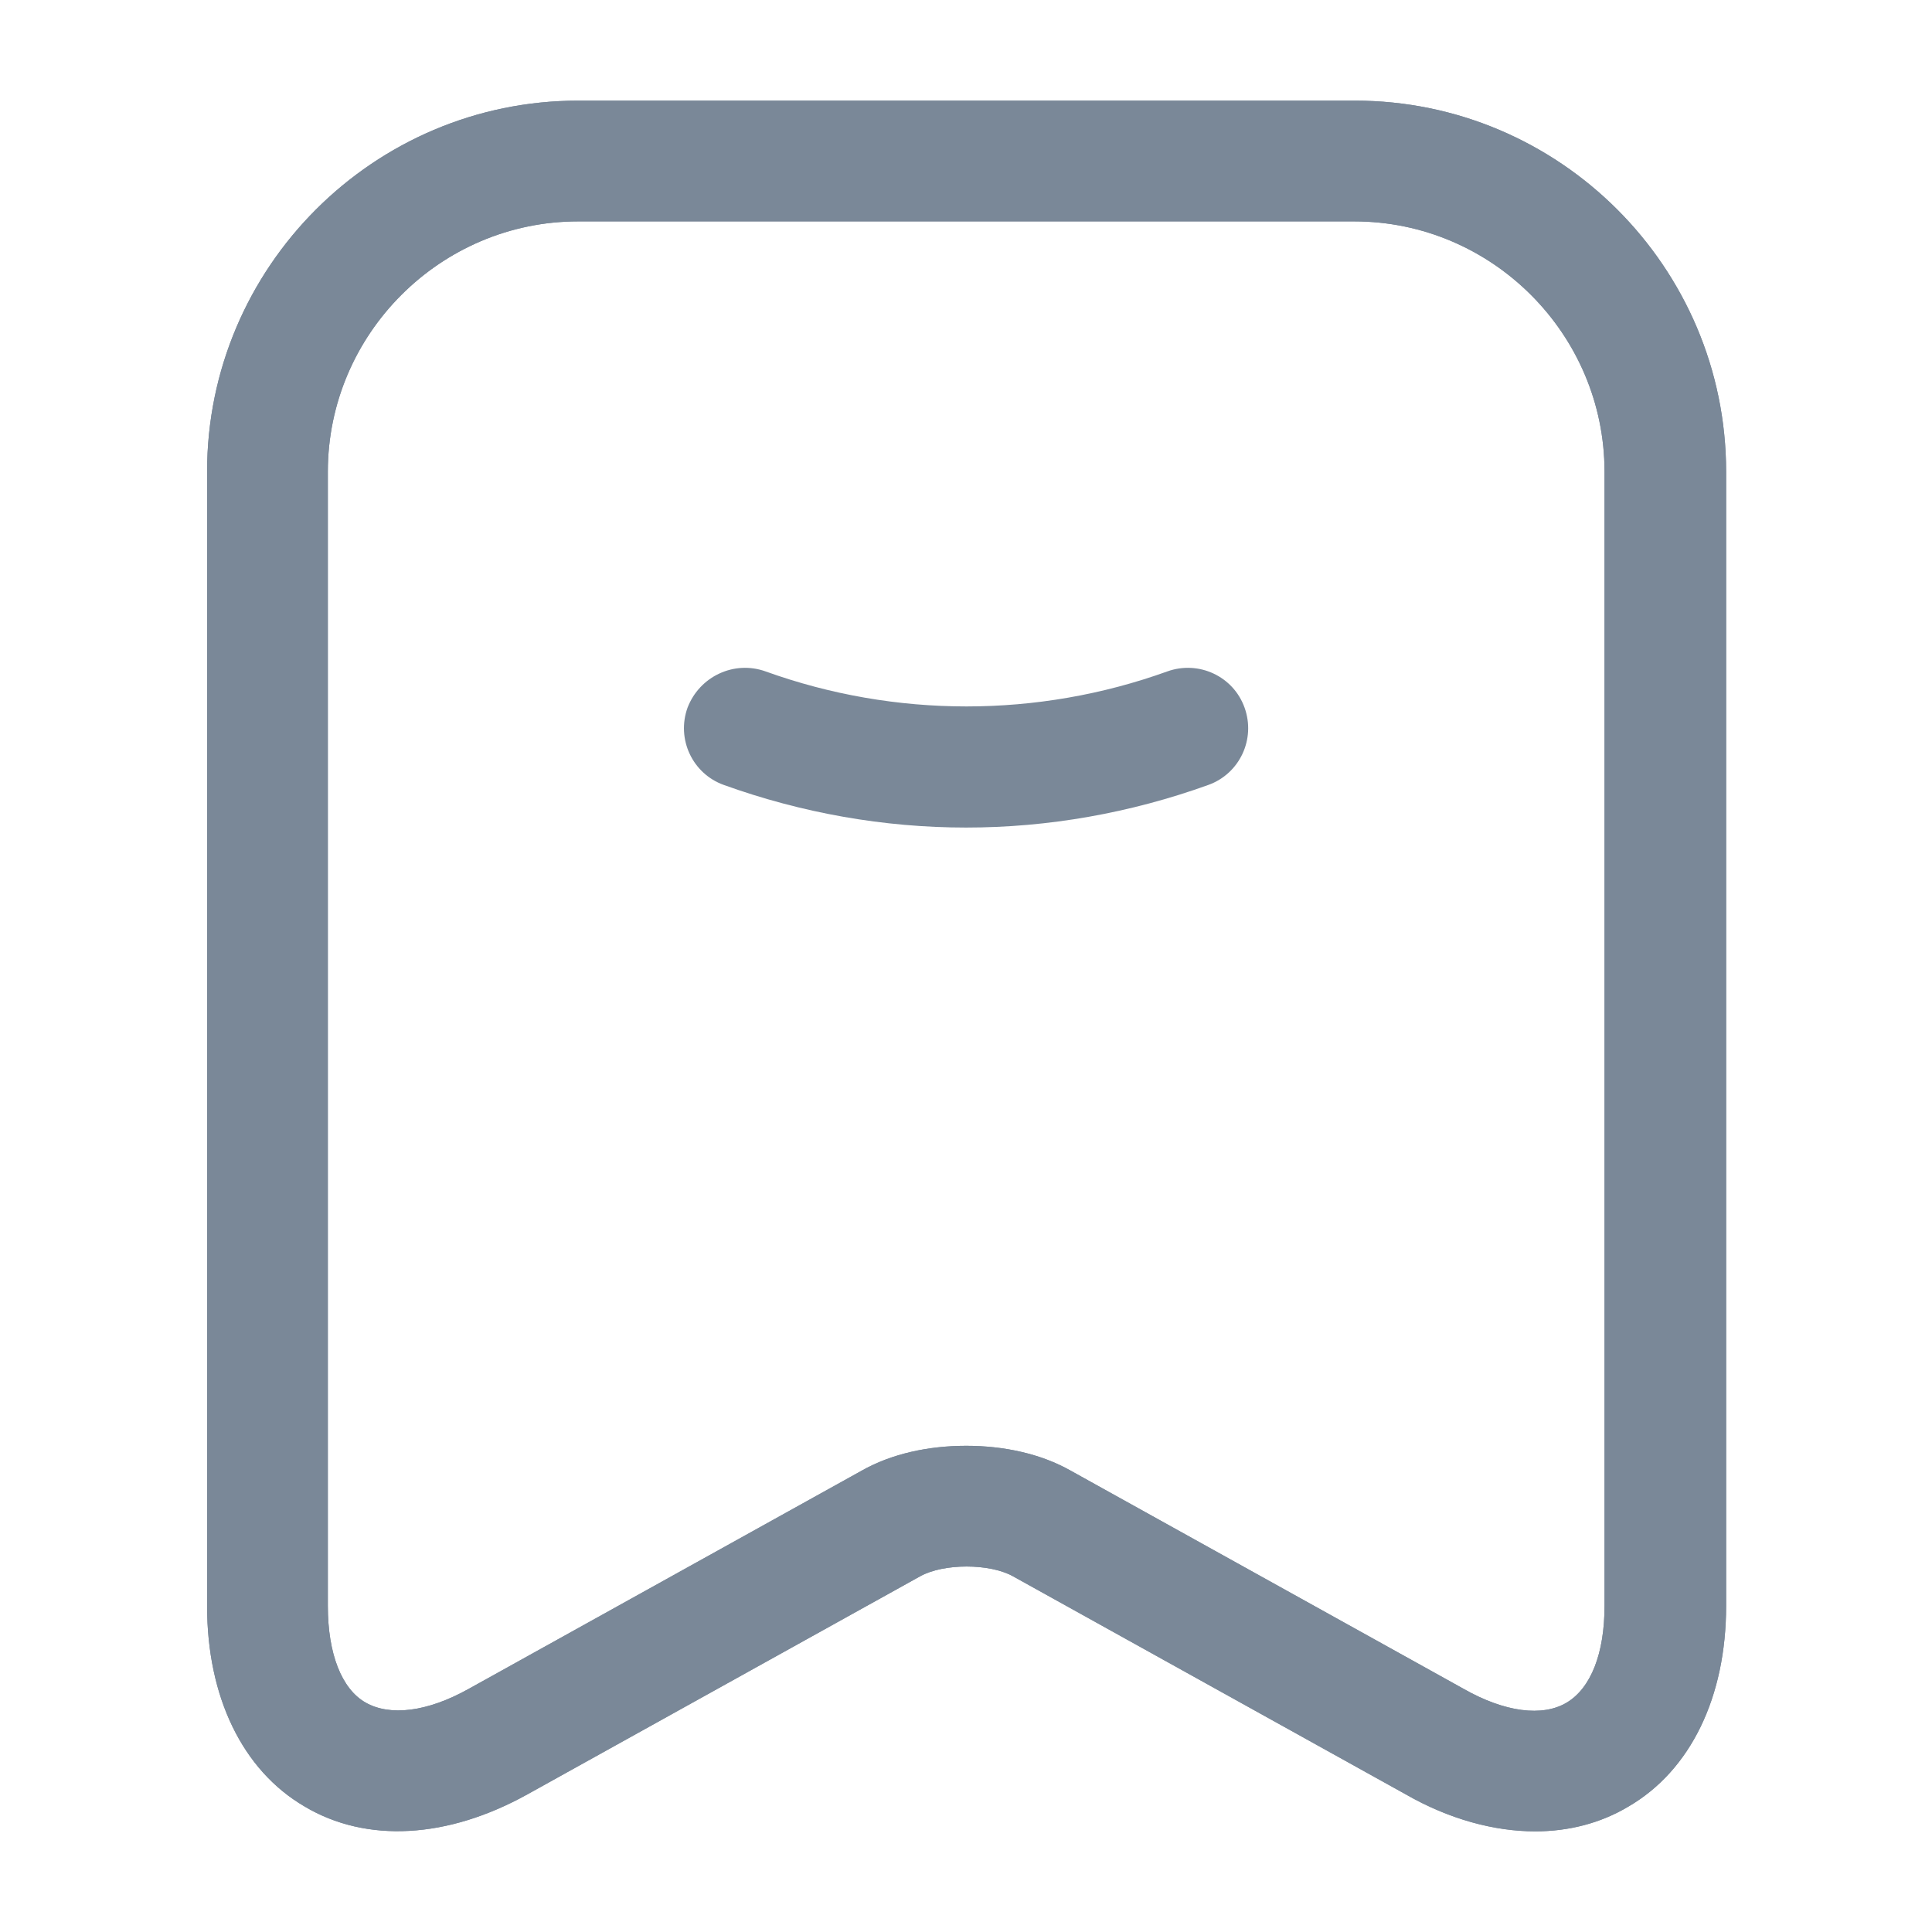 <?xml version="1.0" encoding="UTF-8"?> <svg xmlns="http://www.w3.org/2000/svg" width="32" height="32" viewBox="0 0 32 32" fill="none"><path d="M16.001 13.707C14.641 13.707 13.281 13.467 11.988 13.001C11.468 12.814 11.201 12.241 11.388 11.721C11.588 11.201 12.161 10.934 12.681 11.121C14.828 11.894 17.188 11.894 19.334 11.121C19.854 10.934 20.428 11.201 20.614 11.721C20.801 12.241 20.534 12.814 20.014 13.001C18.721 13.467 17.361 13.707 16.001 13.707Z" fill="#7A8898"></path><path d="M25.43 30.333C24.75 30.333 24.003 30.133 23.283 29.72L16.776 26.107C16.39 25.893 15.63 25.893 15.243 26.107L8.736 29.72C7.416 30.453 6.07 30.533 5.043 29.92C4.016 29.32 3.43 28.107 3.43 26.6V7.813C3.43 4.426 6.19 1.667 9.576 1.667H22.443C25.83 1.667 28.59 4.426 28.59 7.813V26.6C28.59 28.107 28.003 29.32 26.976 29.92C26.51 30.2 25.976 30.333 25.43 30.333ZM16.003 23.947C16.63 23.947 17.243 24.08 17.736 24.36L24.243 27.973C24.923 28.36 25.55 28.44 25.95 28.2C26.35 27.96 26.576 27.387 26.576 26.6V7.813C26.576 5.533 24.71 3.667 22.43 3.667H9.576C7.296 3.667 5.43 5.533 5.43 7.813V26.6C5.43 27.387 5.656 27.973 6.056 28.2C6.456 28.427 7.07 28.36 7.763 27.973L14.27 24.36C14.763 24.08 15.376 23.947 16.003 23.947Z" fill="#7A8898"></path><path d="M25.43 30.333C24.75 30.333 24.003 30.133 23.283 29.72L16.776 26.107C16.39 25.893 15.63 25.893 15.243 26.107L8.736 29.72C7.416 30.453 6.07 30.533 5.043 29.92C4.016 29.32 3.43 28.107 3.43 26.6V7.813C3.43 4.426 6.19 1.667 9.576 1.667H22.443C25.83 1.667 28.59 4.426 28.59 7.813V26.6C28.59 28.107 28.003 29.32 26.976 29.92C26.51 30.2 25.976 30.333 25.43 30.333ZM16.003 23.947C16.63 23.947 17.243 24.08 17.736 24.36L24.243 27.973C24.923 28.36 25.55 28.44 25.95 28.2C26.35 27.96 26.576 27.387 26.576 26.6V7.813C26.576 5.533 24.71 3.667 22.43 3.667H9.576C7.296 3.667 5.43 5.533 5.43 7.813V26.6C5.43 27.387 5.656 27.973 6.056 28.2C6.456 28.427 7.07 28.36 7.763 27.973L14.27 24.36C14.763 24.08 15.376 23.947 16.003 23.947Z" fill="#7A8898"></path></svg> 